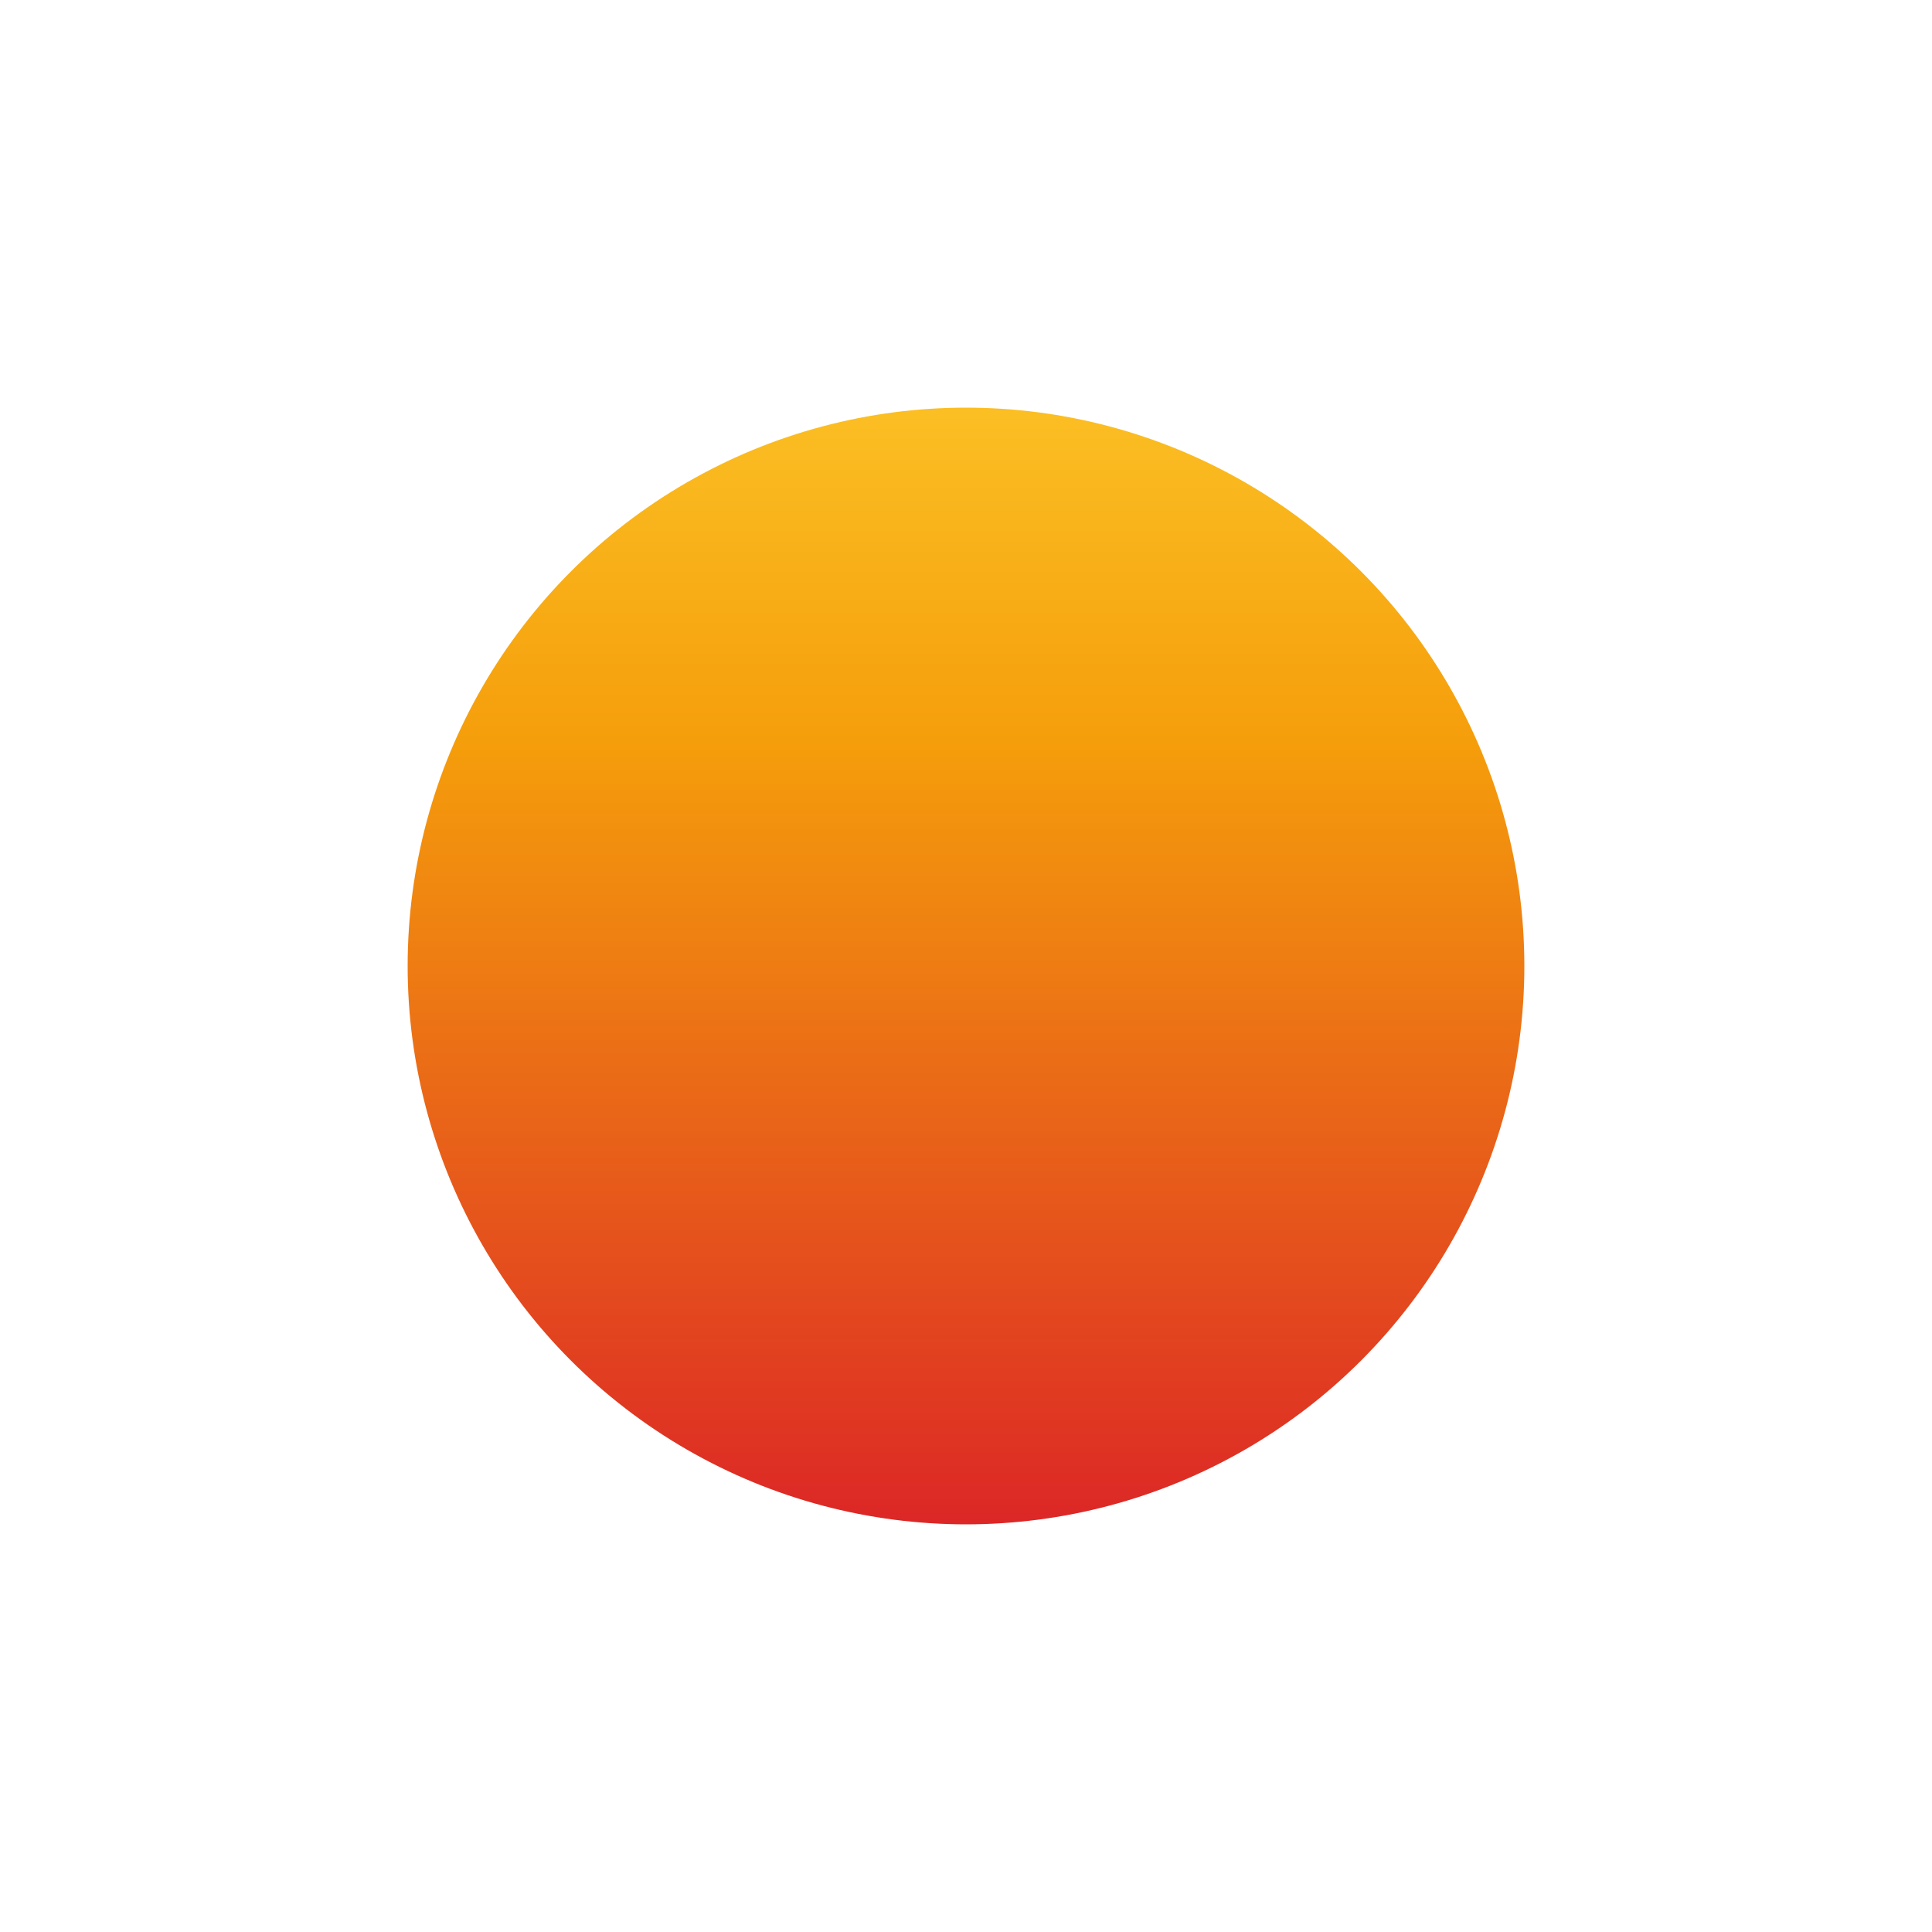 <!-- 100% version - just the full sun, no canyon line -->
<svg width="1000" height="1000" viewBox="0 0 1000 1000" xmlns="http://www.w3.org/2000/svg">
  <defs>
    <linearGradient id="sunGradient" x1="0%" y1="0%" x2="0%" y2="100%">
      <stop offset="0%" style="stop-color:#fbbf24;stop-opacity:1" />
      <stop offset="30%" style="stop-color:#f59e0b;stop-opacity:1" />
      <stop offset="100%" style="stop-color:#dc2626;stop-opacity:1" />
    </linearGradient>
  </defs>
  
  <!-- Full sun without clipping or canyon wall -->
  <g transform="translate(500, 500)">
    <!-- Complete sun circle -->
    <circle cx="0" cy="0" r="289" fill="url(#sunGradient)"/>
  </g>
</svg>